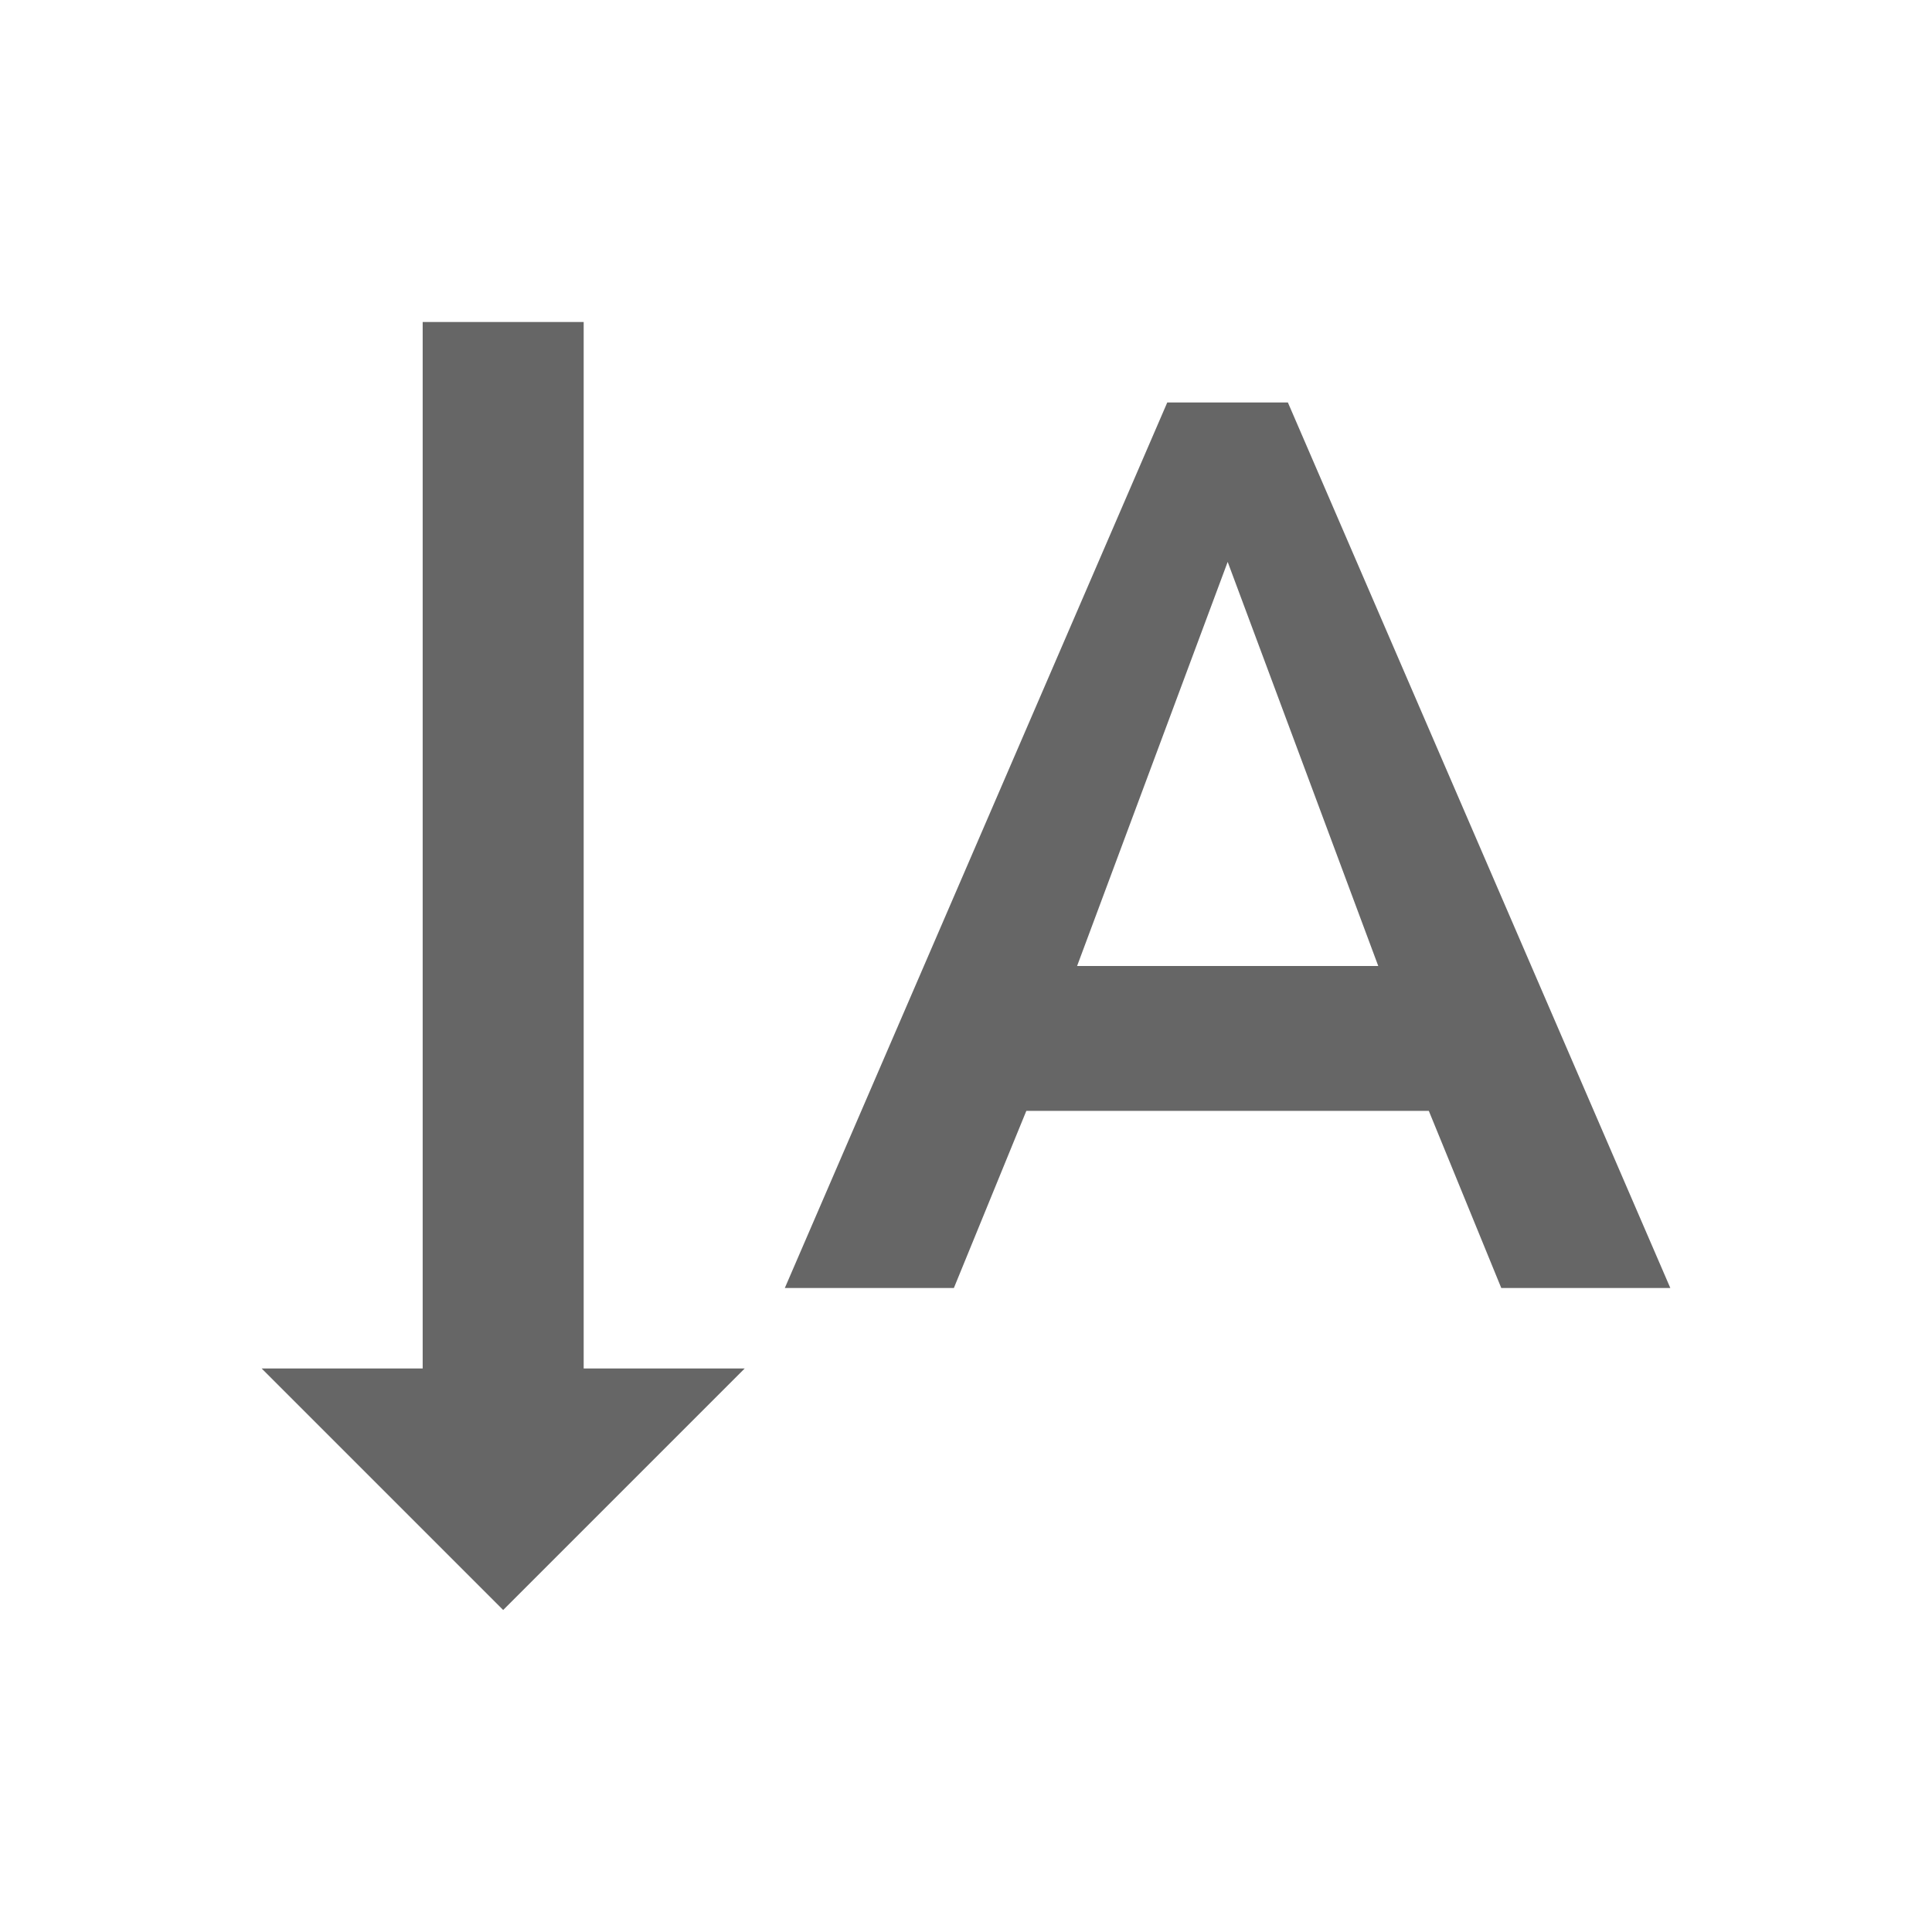 <!-- Generated by IcoMoon.io -->
<svg version="1.1" xmlns="http://www.w3.org/2000/svg" width="18" height="18" viewBox="0 0 18 18">
<title>text-rotate-vertical-outlined</title>
<path opacity="0.6" fill="#000" d="M6.938 12.75l-2.25 2.25-2.25-2.25h1.5v-9.75h1.5v9.75h1.5zM12 3.75h-1.125l-3.563 8.25h1.575l0.675-1.65h3.75l0.675 1.65h1.575l-3.563-8.25zM10.035 9l1.403-3.765 1.403 3.765h-2.805z"></path>
</svg>
